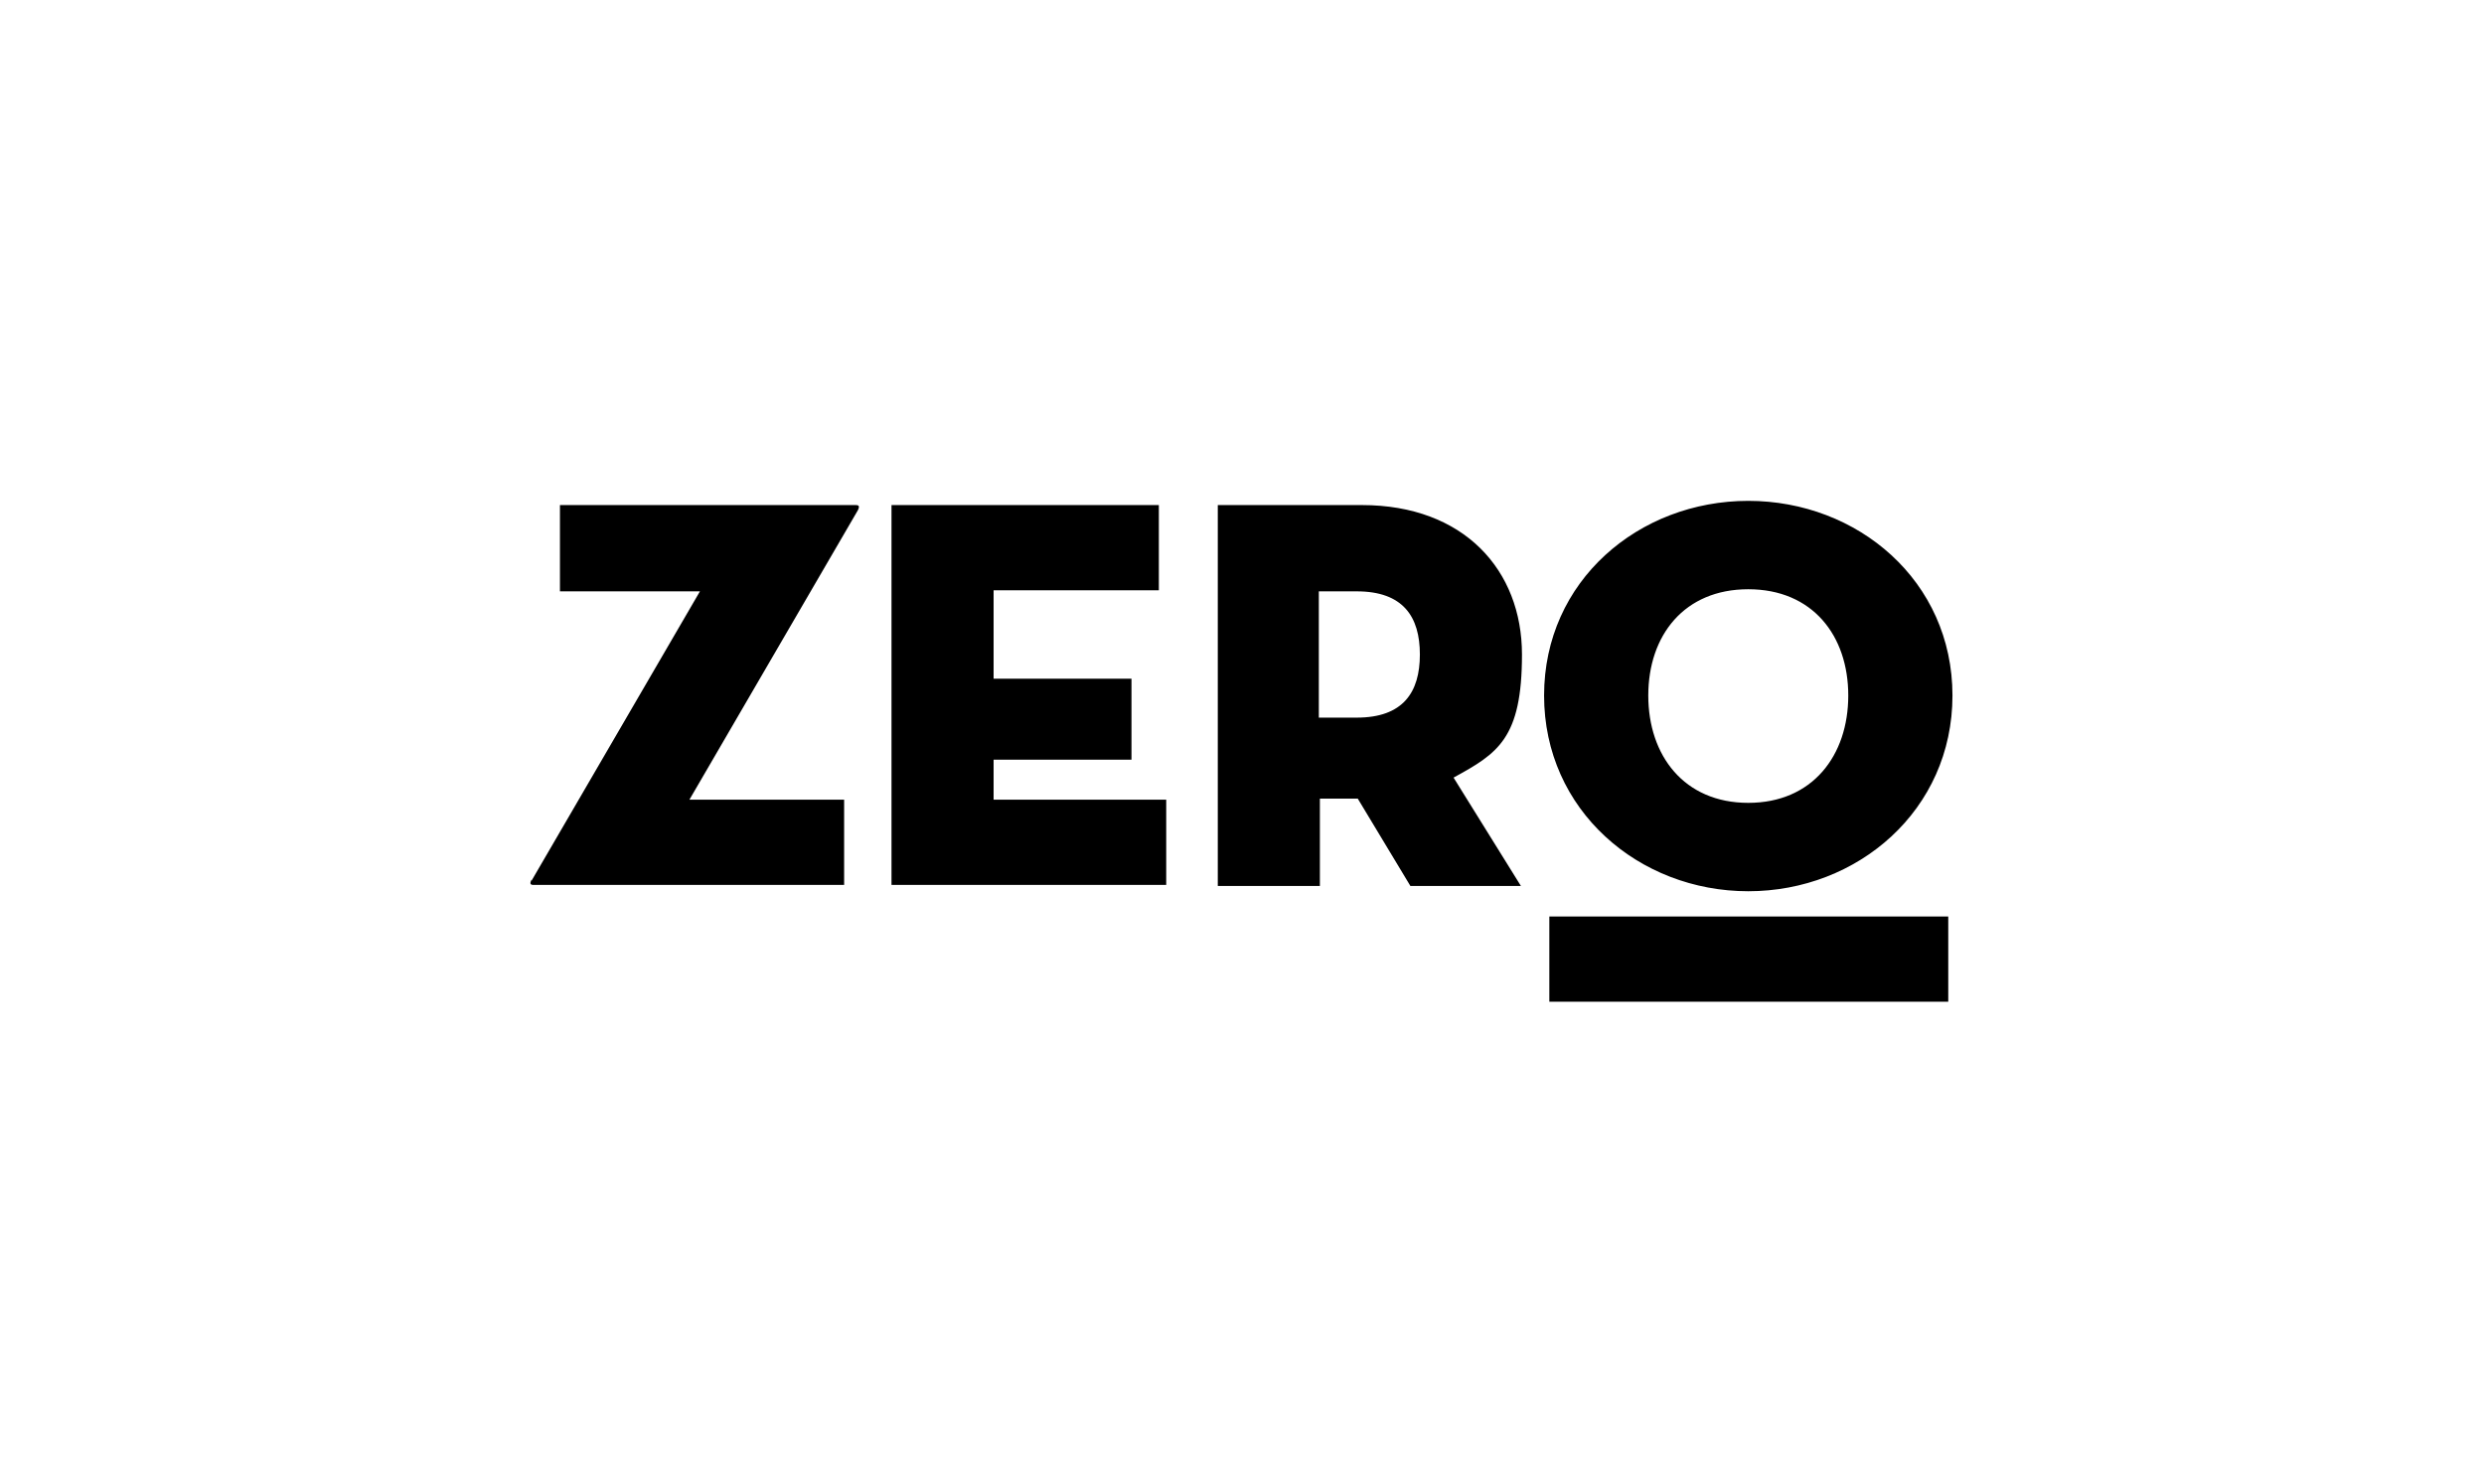 <?xml version="1.0" encoding="UTF-8"?>
<svg id="Livello_1" xmlns="http://www.w3.org/2000/svg" version="1.1" viewBox="0 0 236 141">
  <!-- Generator: Adobe Illustrator 29.8.2, SVG Export Plug-In . SVG Version: 2.1.1 Build 3)  -->
  <defs>
    <style>
      .st0 {
        fill: none;
      }
    </style>
  </defs>
  <rect class="st0" x="39.7" y="53.8" width="159.2" height="34.3"/>
  <path d="M50.5,83.7l16-27.5h-13.3v-8.2h28.1c.3,0,.4.1.2.5l-16,27.5h14.7v8.1h-29.5c-.3,0-.4-.1-.2-.5ZM84.7,48h25.4v8.1h-15.7v8.4h13.1v7.7h-13.1v3.8h16.4v8.1h-26.1v-36.2ZM144.5,84.2h-10.5l-5-8.3h-3.6v8.3h-9.7v-36.2h13.7c9.7,0,15.2,6.2,15.2,14.2s-2.3,9.4-6.5,11.7l6.4,10.3ZM128.9,68.2c4.4,0,6-2.4,6-6s-1.6-6-6-6h-3.6v12h3.6ZM166.1,47.6c-10.4,0-19.4,7.6-19.4,18.5s9,18.6,19.4,18.6,19.4-7.7,19.4-18.6-9-18.5-19.4-18.5ZM166.1,76.3c-6.1,0-9.5-4.5-9.5-10.2s3.4-10.1,9.5-10.1,9.5,4.4,9.5,10.1-3.4,10.2-9.5,10.2ZM147.2,87.1h37.9v8.1h-37.9v-8.1Z"/>
</svg>